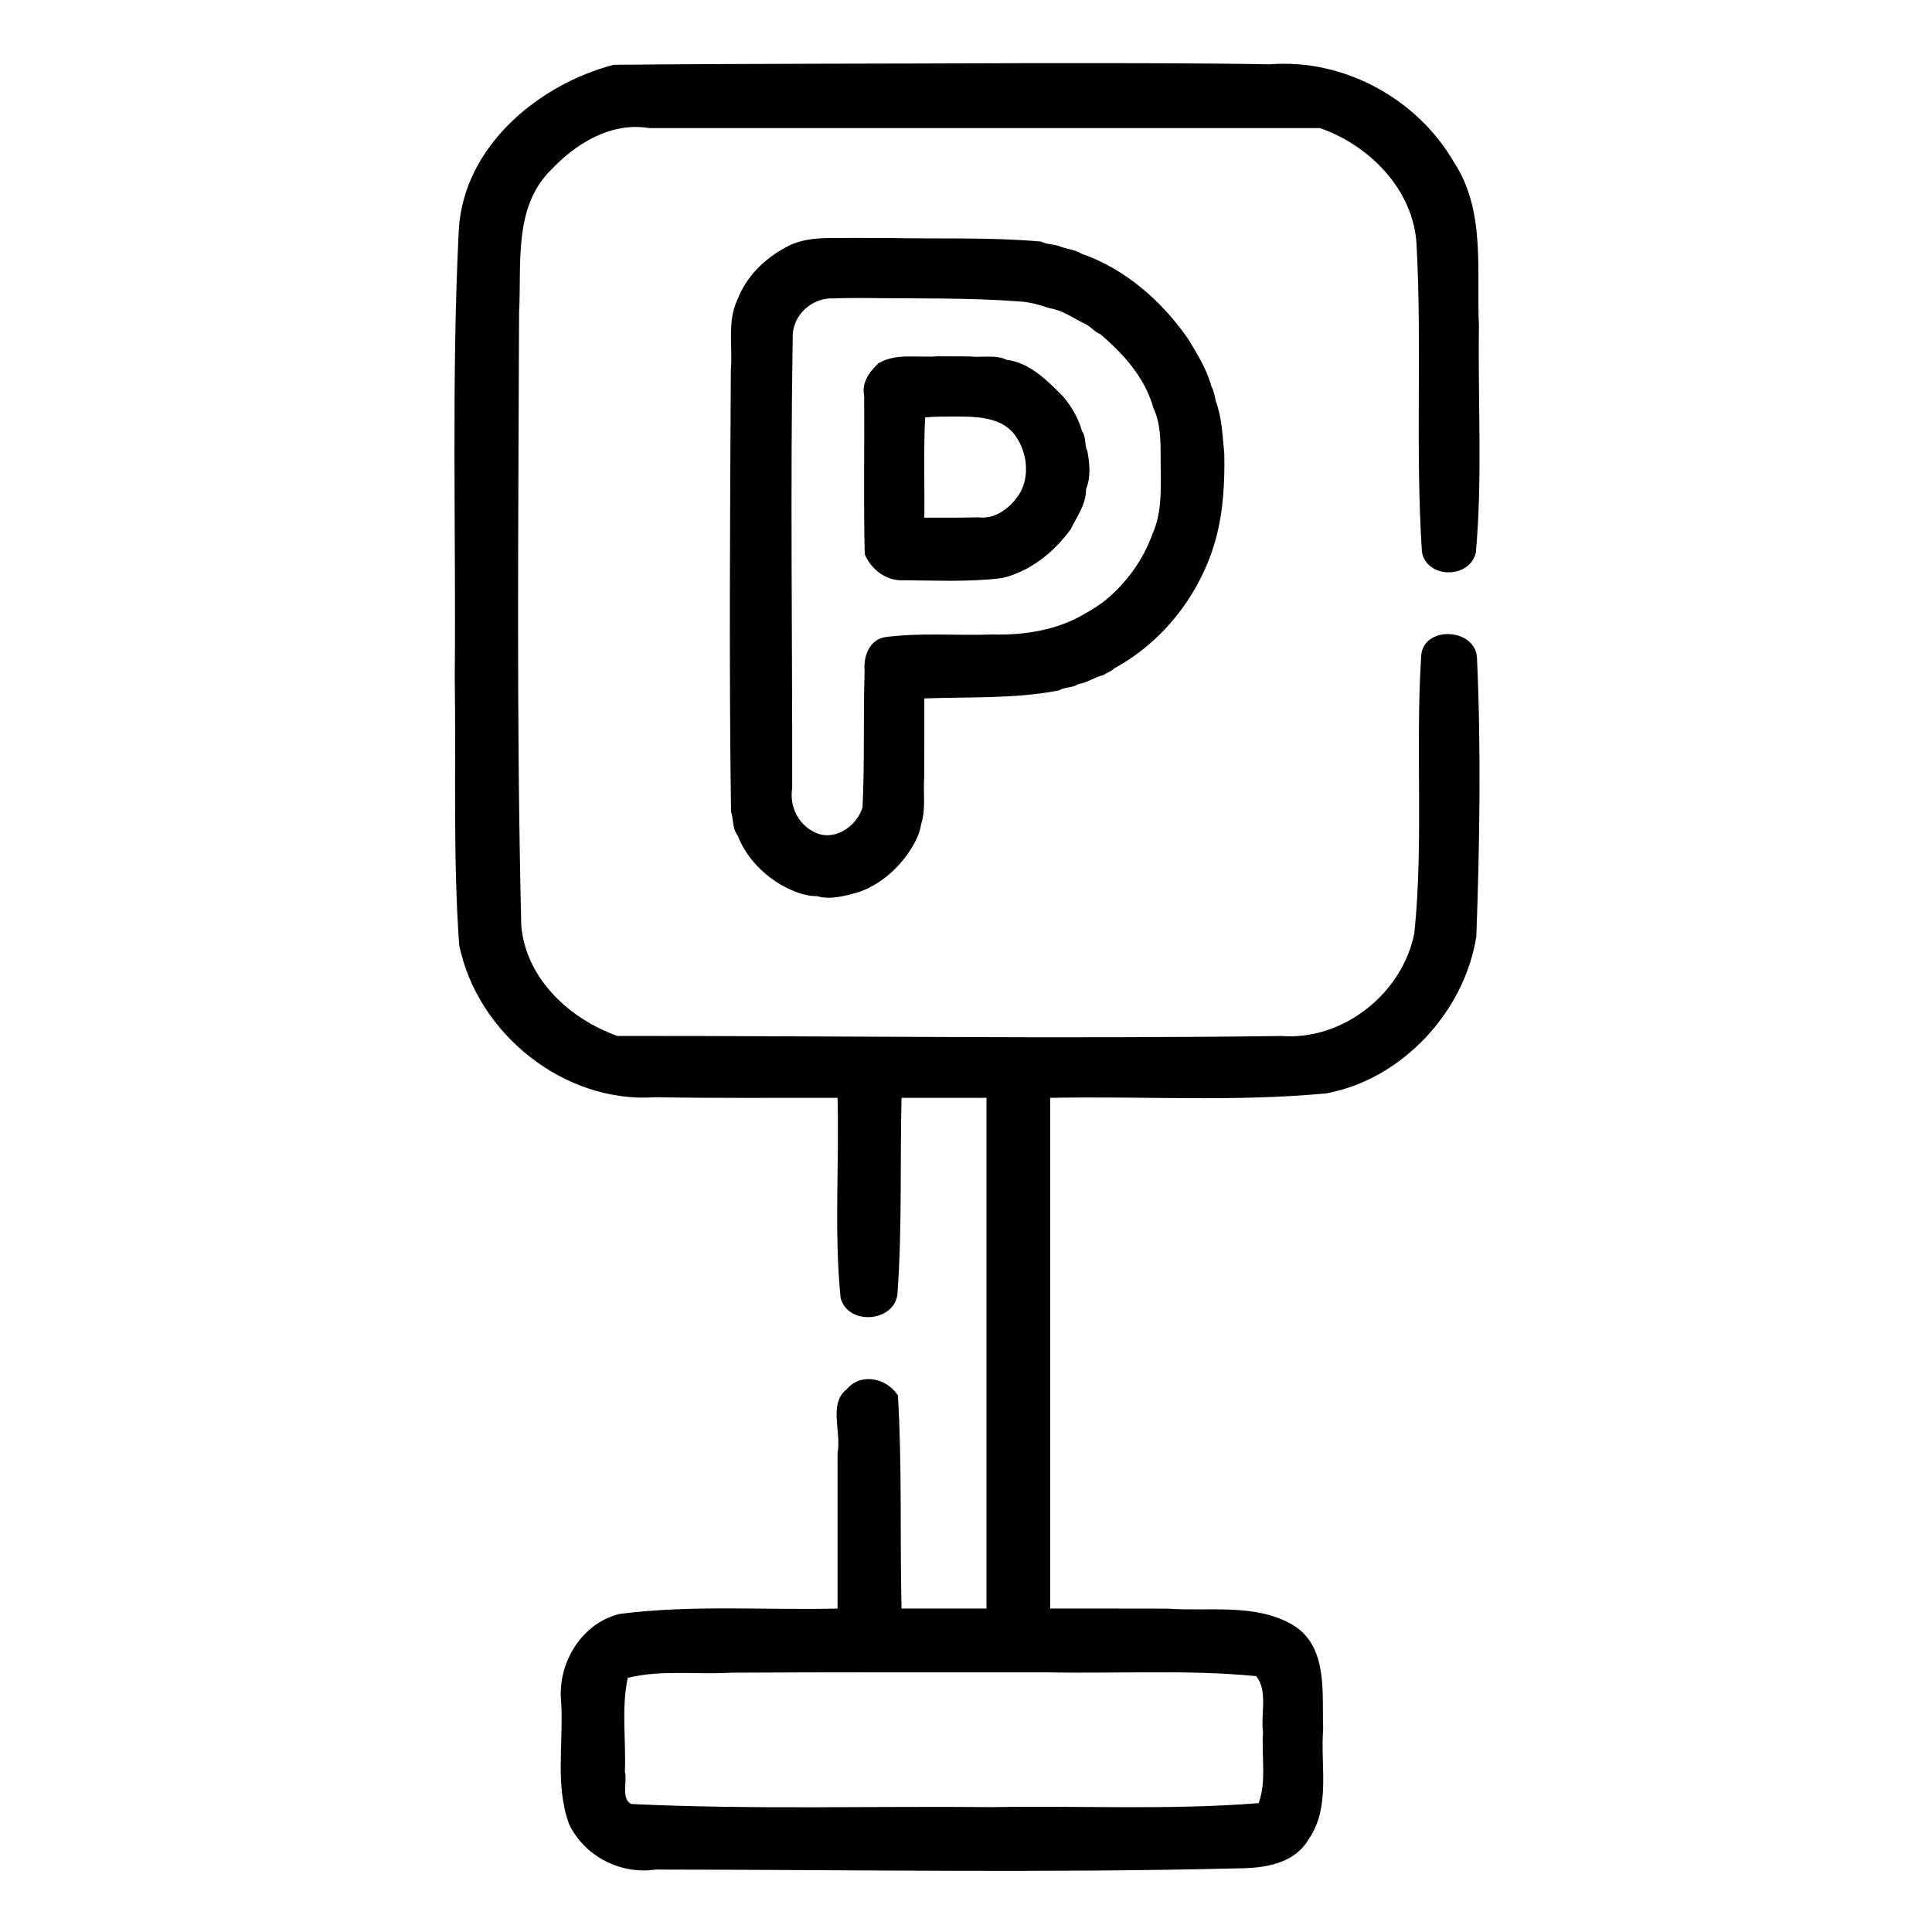 <?xml version="1.0" encoding="UTF-8" standalone="no"?>
<svg
   xmlns:dc="http://purl.org/dc/elements/1.1/"
   xmlns:cc="http://creativecommons.org/ns#"
   xmlns:rdf="http://www.w3.org/1999/02/22-rdf-syntax-ns#"
   xmlns:svg="http://www.w3.org/2000/svg"
   xmlns="http://www.w3.org/2000/svg"
   xmlns:sodipodi="http://sodipodi.sourceforge.net/DTD/sodipodi-0.dtd"
   xmlns:inkscape="http://www.inkscape.org/namespaces/inkscape"
   width="500"
   height="500"
   viewBox="0 0 132.292 132.292"
   version="1.1"
   id="svg8"
   inkscape:version="1.0.1 (3bc2e813f5, 2020-09-07)"
   sodipodi:docname="parking.svg">
  <defs
     id="defs2" />
  <sodipodi:namedview
     id="base"
     pagecolor="#ffffff"
     bordercolor="#666666"
     borderopacity="1.0"
     inkscape:pageopacity="0.0"
     inkscape:pageshadow="2"
     inkscape:zoom="1.4"
     inkscape:cx="454.80009"
     inkscape:cy="215.36319"
     inkscape:document-units="mm"
     inkscape:current-layer="layer1"
     inkscape:document-rotation="0"
     showgrid="false"
     inkscape:window-width="1920"
     inkscape:window-height="1017"
     inkscape:window-x="1912"
     inkscape:window-y="-8"
     inkscape:window-maximized="1"
     units="px" />
  <g
     inkscape:label="Réteg 1"
     inkscape:groupmode="layer"
     id="layer1">
    <g
       id="g862"
       transform="matrix(0.933,0,0,0.933,445.643,-0.413)"
       style="fill:#000000;fill-opacity:1">
      <path
         style="fill:#000000;fill-opacity:1;stroke-width:12.829;stroke-miterlimit:3.9"
         d="m 25.568,14.483 c -3.536,1.528 -6.332,5.36 -5.429,9.323 0.501,3.111 2.914,5.743 5.952,6.556 0.044,19.052 0.089,38.104 0.134,57.157 -2.771,0.002 -6.567,-0.392 -8.109,2.528 -1.059,2.535 -0.503,5.427 -0.682,8.111 -0.162,2.536 0.576,5.774 3.367,6.556 2.46,0.656 5.044,0.345 7.557,0.433 0.932,8.155 7.223,15.262 15.153,17.296 6.337,1.525 13.417,-0.032 18.352,-4.358 3.786,-3.236 6.357,-7.974 6.846,-12.937 4.279,0 8.557,0 12.836,0 0.991,9.823 10.103,18.009 19.998,17.864 8.402,0.215 16.543,-5.372 19.278,-13.336 0.517,-1.459 1.059,-2.962 1.075,-4.528 1.391,0.303 3.493,-0.609 4.433,0.466 1.731,2.908 3.202,6.904 7.007,7.535 5.236,0.904 10.49,1.803 15.771,2.395 2.114,0.43 4.819,-1.093 4.403,-3.504 -0.545,-3.341 -2.649,-6.197 -3.98,-9.259 -2.342,-4.308 -4.158,-8.95 -6.992,-12.968 -0.934,-1.169 -2.595,-1.484 -3.738,-2.223 -0.097,-1.244 0.042,-2.467 0.052,-3.728 2.878,-0.044 6.307,-0.579 7.764,-3.421 1.309,-2.328 0.552,-5.184 0.802,-7.725 -0.141,-4.062 0.316,-8.192 -0.34,-12.212 -1.069,-2.984 -4.237,-4.559 -7.277,-4.491 -1.737,0.435 -0.861,-1.515 -1.104,-2.524 -0.02,-3.177 -3.086,-5.73 -6.195,-5.478 -1.442,-0.171 -3.69,0.444 -3.009,-1.759 -0.039,-4.054 -0.078,-8.108 -0.117,-12.162 2.831,0.087 5.929,-0.979 7.224,-3.691 0.734,-2.323 0.349,-4.869 0.263,-7.273 -0.162,-3.248 -3.601,-5.053 -6.546,-4.939 -8.74,-0.303 -17.49,-0.002 -26.234,-0.024 -2.352,0.924 -4.409,2.979 -4.475,5.641 -0.292,3.167 -0.41,7.371 2.726,9.224 1.43,0.839 3.127,0.964 4.74,1.11 0,4.566 0,9.132 0,13.699 -2.975,0.043 -5.951,0.086 -8.926,0.129 -0.344,-2.868 0.516,-6.372 -1.569,-8.742 -1.979,-2.183 -5.09,-1.668 -7.718,-1.65 -2.748,-0.107 -5.332,2.137 -5.321,4.952 -0.189,1.807 -0.096,3.627 -0.12,5.44 -3.612,-0.044 -7.223,-0.088 -10.835,-0.132 0,-5.826 0,-11.651 0,-17.477 3.777,-0.895 6.513,-4.653 6.114,-8.527 -0.101,-3.542 -2.982,-6.768 -6.376,-7.412 -15.582,0.042 -31.185,-0.083 -46.754,0.063 z m 30.908,4.338 c 5.064,0.13 10.169,-0.241 15.193,0.315 2.626,0.573 3.201,4.428 1.121,5.94 -1.672,1.036 -3.838,0.393 -5.699,0.64 -13.011,0.052 -26.126,0.178 -39.073,-0.073 -2.464,0.38 -4.195,-2.738 -3.002,-4.817 1.07,-2.277 4.006,-1.878 6.044,-1.95 8.472,-0.095 16.945,-0.042 25.417,-0.055 z m 67.067,3.998 c 2.82,0.179 5.786,-0.384 8.493,0.551 0.79,1.1 0.052,2.744 0.286,3.998 0.125,0.851 -0.127,1.948 -1.237,1.73 -8.034,0.248 -16.139,0.208 -24.169,0.078 -0.988,-0.093 -2.948,0.007 -2.698,-1.514 0.261,-1.386 -0.382,-3.012 0.28,-4.265 2.558,-0.956 5.405,-0.402 8.088,-0.576 3.652,0.008 7.304,0.011 10.956,-0.001 z m -74.141,7.825 c 6.128,0.022 12.256,0.044 18.384,0.066 -0.046,13.216 0.291,26.46 -0.071,39.658 -1.504,0.455 -3.602,0.151 -5.329,0.286 -4.456,0.163 -8.958,-0.246 -13.387,0.287 -2.101,0.623 -1.574,4.029 0.548,4.123 6.114,0.319 12.249,0.067 18.371,0.149 0,4.102 0,8.203 0,12.305 -12.298,0 -24.596,0 -36.894,0 0,-4.102 0,-8.203 0,-12.305 3.999,-0.156 8.065,0.309 12.029,-0.267 1.835,-0.7 1.821,-4.08 -0.381,-4.232 -3.854,-0.536 -7.769,-0.199 -11.648,-0.301 0,-13.278 0,-26.557 0,-39.835 6.126,0.022 12.252,0.045 18.378,0.067 z m 68.891,3.543 c 2.14,0 4.28,0 6.42,0 0,4.549 0,9.098 0,13.646 -4.291,-0.023 -8.616,0.24 -12.881,-0.03 -0.118,-4.519 0.013,-9.08 0.036,-13.617 2.142,0 4.283,0 6.425,0 z m -27.625,7.884 c 0.896,0.094 2.688,-0.403 2.599,1.074 0.081,1.563 0.023,3.214 0.041,4.816 -1.696,0 -3.392,0 -5.089,0 0.228,-1.849 -0.44,-3.993 0.393,-5.693 0.637,-0.278 1.38,-0.161 2.056,-0.197 z m 12.104,10.691 c 10.198,0 20.395,0 30.593,0 1.308,1.433 0.535,3.623 0.794,5.36 0.017,9.755 -0.062,19.51 -0.089,29.265 -12.104,0.175 -24.228,-0.021 -36.318,0.511 -1.909,0.947 -1.046,4.543 1.244,4.058 13.007,0.301 26.042,-0.059 39.031,0.447 1.35,0.172 1.614,1.99 2.363,2.899 2.745,5.154 5.395,10.36 7.966,15.603 -4.935,-0.975 -9.995,-1.353 -14.866,-2.608 -2.137,-2.422 -2.965,-6.007 -5.741,-7.818 -35.14,-0.089 -70.279,-0.177 -105.419,-0.266 0.016,-2.653 -0.222,-5.32 0.018,-7.966 21.739,-0.403 43.518,0.026 65.269,-0.339 1.391,-0.258 3.534,0.29 4.354,-1.171 0.153,-1.171 -10e-4,-2.864 -1.535,-2.946 -5.967,-0.577 -11.995,-0.13 -17.984,-0.275 0,-11.585 0,-23.17 0,-34.755 10.107,0 20.214,0 30.321,0 z m 37.997,8.047 c 1.424,-0.044 2.366,1.515 1.985,2.827 0,4.743 0,9.486 0,14.229 -0.862,1.44 -2.623,1.067 -4.022,1.099 0.044,-6.025 0.088,-12.05 0.133,-18.076 0.635,-0.028 1.269,-0.068 1.905,-0.08 z M 35.303,105.148 c 0.734,0.218 2.305,-0.505 2.3,0.685 1.087,3.387 3.674,6.198 7.06,7.374 5.824,2.4 12.984,-1.233 14.826,-7.178 0.343,-1.768 2.859,-0.499 4.194,-0.882 0.827,0.019 -0.033,1.401 -0.093,2.038 -1.873,6.191 -7.737,10.908 -14.23,11.232 -4.638,0.25 -9.379,-1.737 -12.375,-5.319 -2.065,-2.143 -3.401,-5.024 -3.819,-7.951 0.712,0 1.425,0 2.137,0 z m 13.353,0 c 2.009,0.06 4.352,-0.118 6.16,0.085 -1.684,4.023 -7.577,5.457 -10.726,2.307 -0.56,-0.628 -1.594,-1.591 -1.634,-2.276 2.063,-0.157 4.127,-0.093 6.2,-0.116 z m 39.798,0 c 0.741,0.225 2.336,-0.513 2.337,0.685 1.087,3.387 3.674,6.198 7.06,7.374 5.824,2.4 12.984,-1.233 14.826,-7.178 0.343,-1.768 2.859,-0.499 4.194,-0.882 0.827,0.019 -0.033,1.401 -0.093,2.038 -1.82,6.03 -7.479,10.71 -13.749,11.184 -7.114,0.731 -14.153,-4.221 -16.179,-11.007 -0.11,-0.741 -1.148,-2.589 0.307,-2.215 0.433,0 0.865,0 1.298,0 z m 13.389,0 c 2.027,0.04 4.278,-0.079 6.169,0.057 -1.724,4.082 -7.846,5.55 -10.924,2.145 -0.489,-0.581 -1.449,-1.481 -1.446,-2.087 2.063,-0.157 4.127,-0.093 6.2,-0.116 z"
         id="path847" />
      <path
         style="fill:#000000;fill-opacity:1;stroke-width:12.829;stroke-miterlimit:3.9"
         d="m 46.344,33.271 c -2.917,0.162 -5.953,-0.276 -8.8,0.461 -2.162,1.032 -3.288,3.503 -2.974,5.836 0.034,6.027 -0.212,12.087 0.297,18.093 0.788,2.387 3.539,3.538 5.913,3.242 6.399,0.017 12.827,0.266 19.208,-0.216 2.473,-0.495 3.927,-3.116 3.586,-5.526 -0.012,-6.285 0.068,-12.61 -0.175,-18.869 -0.853,-1.662 -2.435,-2.881 -4.363,-2.832 -4.22,-0.301 -8.465,-0.148 -12.692,-0.188 z M 58.767,47.082 c -0.022,3.012 -0.044,6.024 -0.066,9.036 -6.431,-0.035 -12.886,0.264 -19.297,-0.049 -0.12,-5.958 0.014,-11.917 0.035,-17.876 6.465,-0.044 12.93,-0.088 19.394,-0.133 -0.022,3.007 -0.044,6.014 -0.066,9.021 z"
         id="path849" />
      <path
         style="fill:#000000;fill-opacity:1;stroke-width:12.829;stroke-miterlimit:3.9"
         d="m 108.77,60.793 c -2.184,0.211 -4.59,-0.393 -6.652,0.494 -1.791,1.059 -1.052,3.993 1.001,4.132 5.772,0.088 11.572,0.249 17.331,-0.15 2.261,-0.292 2.184,-3.963 -0.022,-4.282 -3.864,-0.369 -7.78,-0.116 -11.658,-0.193 z"
         id="path851" />
      <path
         style="fill:#000000;fill-opacity:1;stroke-width:12.829;stroke-miterlimit:3.9"
         d="m 108.799,71.752 c -2.193,0.231 -4.652,-0.43 -6.698,0.564 -1.441,0.846 -1.228,2.942 0.049,3.839 1.449,0.89 3.473,0.157 5.144,0.396 4.448,-0.145 8.954,0.3 13.369,-0.274 1.878,-0.604 2.09,-3.934 -0.109,-4.22 -3.877,-0.532 -7.853,-0.208 -11.756,-0.304 z"
         id="path853" />
      <path
         style="fill:#000000;fill-opacity:1;stroke-width:12.829;stroke-miterlimit:3.9"
         d="m 135.863,95.003 c -1.501,0.244 -2.888,2.136 -1.758,3.53 1.384,2.767 2.569,5.721 4.395,8.217 1.768,0.981 4.449,-1.058 3.265,-2.997 -1.236,-2.836 -2.395,-5.845 -4.384,-8.238 -0.449,-0.289 -0.978,-0.507 -1.518,-0.513 z"
         id="path855" />
    </g>
    <g
       id="g932"
       transform="matrix(0.907,0,0,0.907,3.895,2.971)">
      <path
         style="fill:#000000;fill-opacity:1;stroke-width:24.244;stroke-miterlimit:3.9"
         d="m 226.394,55.424 c -6.292,0.109 -12.95,-0.568 -18.668,2.641 -6.05,3.214 -11.312,8.316 -13.803,14.834 -3.028,6.254 -1.357,13.454 -1.92,20.136 -0.226,41.937 -0.534,83.883 0.054,125.817 0.746,2.146 0.321,4.819 1.873,6.766 2.213,5.838 6.757,10.708 12.04,13.91 3.296,1.842 6.742,3.426 10.583,3.412 3.846,1.138 8.024,-0.086 11.79,-1.116 6.02,-2.077 11.093,-6.43 14.564,-11.692 1.522,-2.301 2.945,-4.945 3.306,-7.721 1.421,-4.237 0.527,-8.991 0.882,-13.418 0.045,-7.459 0.014,-14.919 0.023,-22.378 12.778,-0.48 25.758,0.171 38.363,-2.287 1.684,-1.042 3.863,-0.637 5.459,-1.791 2.574,-0.365 4.752,-2.014 7.226,-2.592 0.995,-0.711 2.258,-1.066 3.158,-1.954 14.098,-7.678 24.636,-21.436 28.858,-36.897 2.139,-7.839 2.549,-16.137 2.394,-24.24 -0.509,-4.959 -0.631,-10.165 -2.394,-14.845 -0.285,-1.414 -0.575,-2.987 -1.263,-4.262 -1.279,-4.845 -4.047,-9.269 -6.635,-13.541 -7.479,-10.783 -17.842,-19.912 -30.36,-24.279 -1.744,-1.094 -3.874,-1.311 -5.694,-1.893 -1.885,-0.909 -4.031,-0.63 -5.911,-1.58 -14.463,-1.286 -29.036,-0.702 -43.544,-1.014 -3.461,-0.018 -6.922,-0.024 -10.384,-0.018 z m 2.971,17.109 c 15.004,0.203 30.078,-0.135 45.012,0.991 2.969,0.187 5.715,1.013 8.445,1.931 3.522,0.501 6.639,2.759 9.804,4.31 1.8,0.746 2.832,2.343 4.587,3.051 6.679,5.612 12.796,12.5 15.168,21.046 2.643,5.622 1.909,12.261 2.109,18.359 0.042,5.873 0.11,11.879 -2.3,17.361 -2.724,7.672 -7.753,14.567 -14.118,19.563 -1.611,1.185 -3.247,2.233 -4.956,3.173 -7.958,4.838 -17.466,6.316 -26.633,6.077 -10.208,0.384 -20.52,-0.607 -30.663,0.777 -4.421,0.782 -6.112,5.633 -5.711,9.61 -0.421,12.94 0.047,26.017 -0.593,38.872 -1.769,5.731 -8.572,10.129 -14.241,6.759 -4.386,-2.348 -6.576,-7.446 -5.796,-12.259 0.059,-42.783 -0.545,-85.573 0.148,-128.351 -0.21,-6.318 5.542,-11.533 11.764,-11.147 2.656,-0.117 5.316,-0.118 7.974,-0.125 z M 192.551,220.386 c -0.098,-0.09 -0.253,-0.514 0,0 z m 53.384,2.315 c -0.292,0.269 0.221,-0.235 0,0 z"
         id="path923"
         transform="scale(0.265)" />
      <path
         style="fill:#000000;fill-opacity:1;stroke-width:24.244;stroke-miterlimit:3.9"
         d="m 250.694,89.156 c -5.474,0.43 -11.622,-0.975 -16.58,1.936 -2.624,2.38 -4.92,5.563 -4.125,9.305 0.104,15.035 -0.208,30.135 0.156,45.128 1.864,4.421 6.245,7.76 11.203,7.42 9.309,0.074 18.71,0.538 27.963,-0.628 7.945,-1.875 14.705,-7.325 19.444,-13.804 1.809,-3.651 4.522,-7.273 4.437,-11.555 1.424,-3.329 1.029,-7.328 0.381,-10.824 -0.885,-1.735 -0.28,-4.032 -1.525,-5.644 -1.023,-3.734 -3.051,-7.154 -5.538,-10.069 -4.433,-4.421 -9.386,-9.473 -15.902,-10.261 -3.173,-1.572 -7.162,-0.588 -10.637,-0.978 -3.092,-0.033 -6.184,-0.03 -9.276,-0.028 z m 20.203,1.307 c 0.125,0.147 -0.182,-0.188 0,0 z m 0.355,0.575 c 0.258,0.846 -0.19,-0.425 0,0 z m -16.912,15.266 c 6.71,0.042 15.236,-0.427 19.223,6.223 3.01,4.683 3.565,11.47 0.412,16.196 -2.598,3.794 -6.758,6.946 -11.59,6.297 -5.087,0.156 -10.177,0.077 -15.265,0.097 0.113,-9.513 -0.241,-19.044 0.231,-28.547 2.35,-0.25 4.591,-0.249 6.989,-0.266 z"
         id="path925"
         transform="scale(0.265)" />
      <path
         style="fill:#000000;fill-opacity:1;stroke-width:48.487;stroke-miterlimit:3.9"
         d="M 276.092,5.633 C 236.932,5.793 197.749,5.736 158.604,6.098 137.031,11.789 116.008,29.343 114.513,52.853 c -2.144,42.616 -0.794,85.334 -1.166,127.991 0.39,25.325 -0.535,50.75 1.261,76.012 5.147,25.281 29.953,45.239 55.974,43.366 17.271,0.323 34.547,0.124 51.82,0.181 0.508,19 -1.018,38.158 0.876,57.072 2.244,8.151 16.169,6.738 16.239,-1.973 1.291,-18.325 0.664,-36.739 1.121,-55.099 8.063,0 16.127,0 24.19,0 0,48.5 0,97.001 0,145.501 -8.065,0 -16.13,0 -24.194,0 -0.49,-20.209 0.174,-40.688 -1.033,-60.729 -3.168,-4.889 -10.437,-6.621 -14.568,-1.785 -5.311,4.127 -1.46,12.327 -2.631,18.194 0,14.773 0,29.547 0,44.32 -20.668,0.497 -41.57,-1.132 -62.099,1.529 -11.055,2.698 -17.861,14.347 -16.626,25.364 0.654,11.447 -1.787,23.6 2.257,34.568 4.46,9.148 14.605,14.374 24.67,12.891 55.358,0.035 110.741,1.01 166.085,-0.351 7.474,-0.047 15.909,-1.287 20.014,-8.432 6.228,-9.066 3.21,-20.945 4.043,-31.238 -0.396,-10.142 1.551,-23.61 -8.758,-29.734 -10.634,-6.168 -23.743,-3.718 -35.478,-4.578 -11.179,-0.041 -22.359,-0.009 -33.538,-0.019 0,-48.5 0,-97.001 0,-145.501 26.214,-0.54 52.557,1.197 78.689,-1.276 21.586,-4.026 39.379,-23.251 42.728,-44.778 0.943,-26.392 1.371,-52.884 0.182,-79.263 -0.374,-8.662 -15.614,-9.344 -15.912,-0.345 -1.656,26.191 0.724,52.718 -1.928,78.683 -3.397,17.303 -20.332,30.698 -37.921,29.359 -62.968,0.847 -126.087,-0.061 -189.113,-0.015 -13.674,-4.84 -26.107,-16.353 -27.396,-31.427 -1.42,-58.138 -0.805,-116.394 -0.631,-174.579 0.771,-13.721 -1.725,-30.009 9.063,-40.68 7.206,-7.652 17.193,-13.753 28.049,-11.954 63.679,0 127.358,0 191.037,0 14.294,4.961 26.785,17.761 27.54,33.307 1.565,29.061 -0.373,58.329 1.519,87.394 1.319,7.768 13.707,7.785 15.377,0.205 1.911,-21.444 0.546,-43.105 0.871,-64.63 -0.744,-15.644 1.991,-32.781 -7.17,-46.633 C 387.458,15.683 366.567,4.318 345.607,5.958 322.438,5.562 299.263,5.636 276.092,5.633 Z m 5.704,458.422 c 19.951,0.451 40.173,-0.836 59.895,1.095 3.398,4.337 1.197,10.898 1.925,16.103 -0.487,6.66 1.053,13.846 -1.243,20.073 -25.108,2.022 -50.488,0.697 -75.724,1.143 -34.271,-0.329 -68.799,0.728 -102.899,-0.881 -3.093,-1.12 -1.202,-6.533 -1.935,-9.127 0.365,-8.92 -1.046,-18.15 0.817,-26.805 9.457,-2.401 19.758,-0.873 29.531,-1.49 29.877,-0.167 59.756,-0.103 89.633,-0.112 z"
         id="path927"
         transform="scale(0.265)" />
    </g>
  </g>
</svg>

